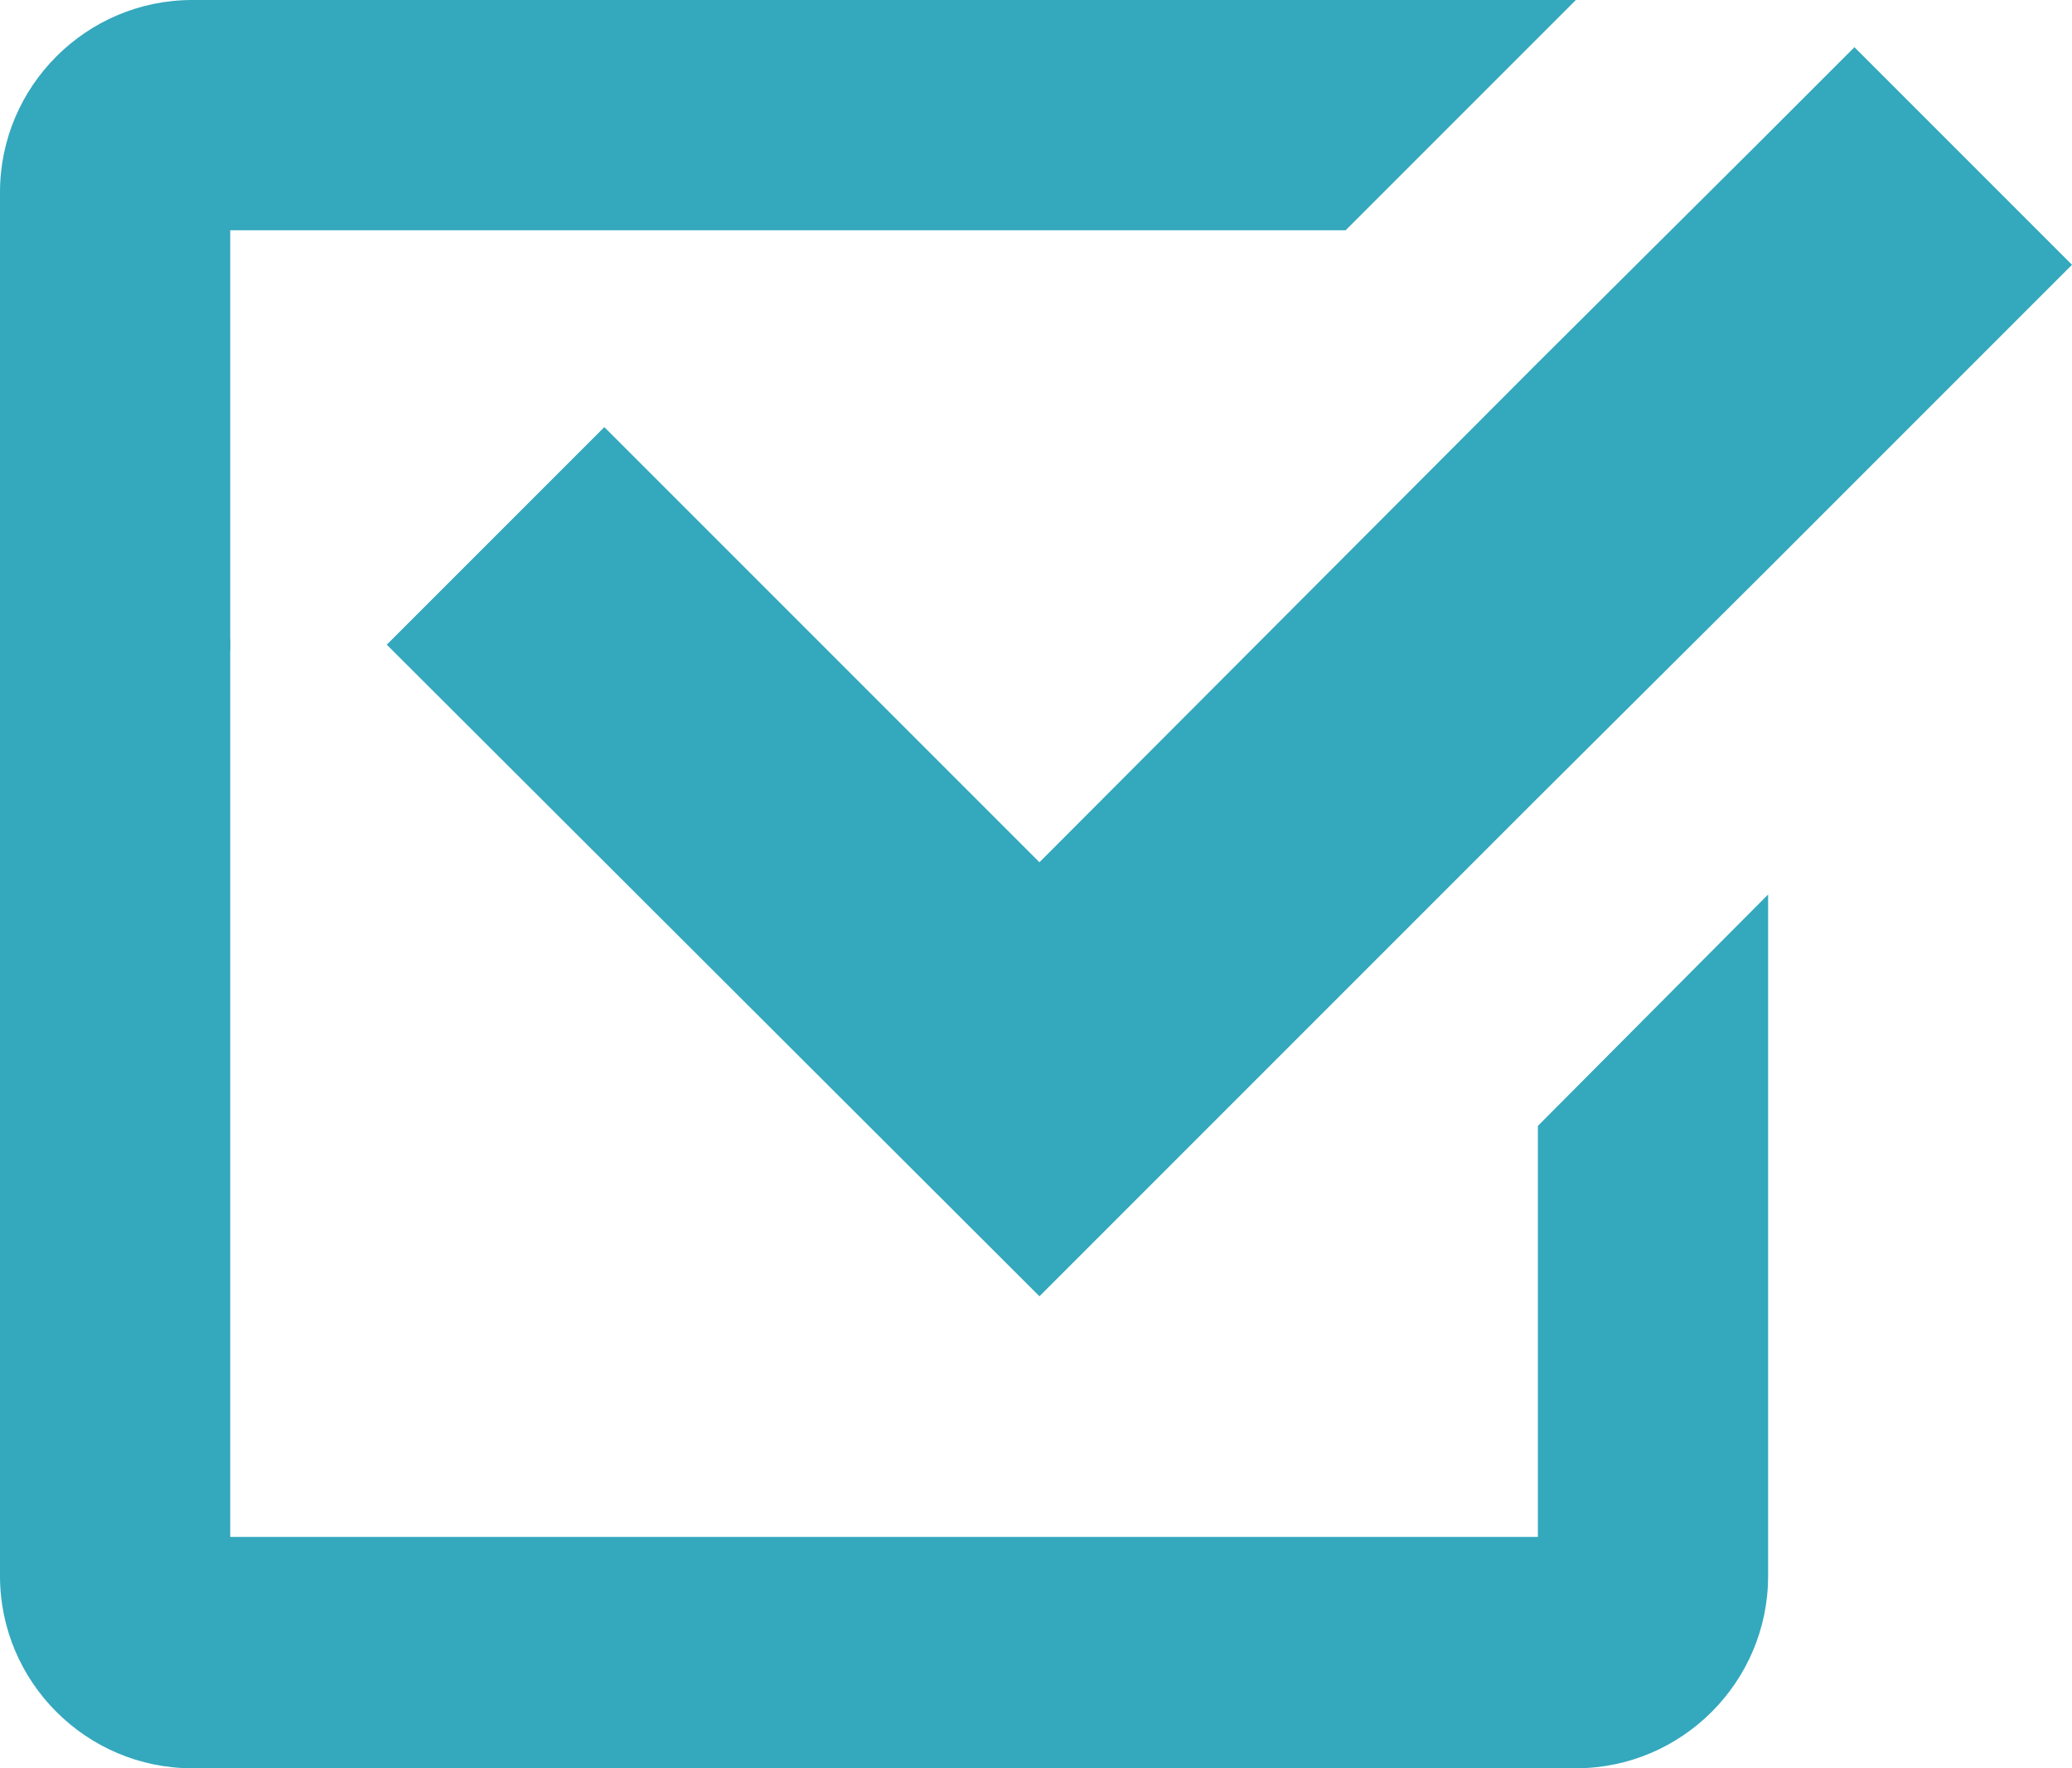 <?xml version="1.0" encoding="UTF-8"?>
<svg id="_レイヤー_2" data-name="レイヤー_2" xmlns="http://www.w3.org/2000/svg" viewBox="0 0 18 15.36">
  <defs>
    <style>
      .cls-1 {
        fill: #34a8bd;
      }
    </style>
  </defs>
  <g id="_コンテンツ" data-name="コンテンツ">
    <g>
      <path class="cls-1" d="M13.35,13.35H2V2h9.69l2-2H1.67C.75,0,0,.75,0,1.67v12.02c0,.92.75,1.67,1.67,1.67h12.02c.92,0,1.67-.75,1.67-1.67v-5.92l-2,2.01v3.57Z"/>
      <g>
        <polygon class="cls-1" points="2 5.55 2 5.65 1.95 5.6 2 5.55"/>
        <polygon class="cls-1" points="18 2.3 15.36 4.94 13.35 6.94 9.03 11.26 3.36 5.6 5.25 3.71 9.03 7.49 13.35 3.16 15.3 1.22 16.11 .41 18 2.3"/>
      </g>
    </g>
  </g>
</svg>